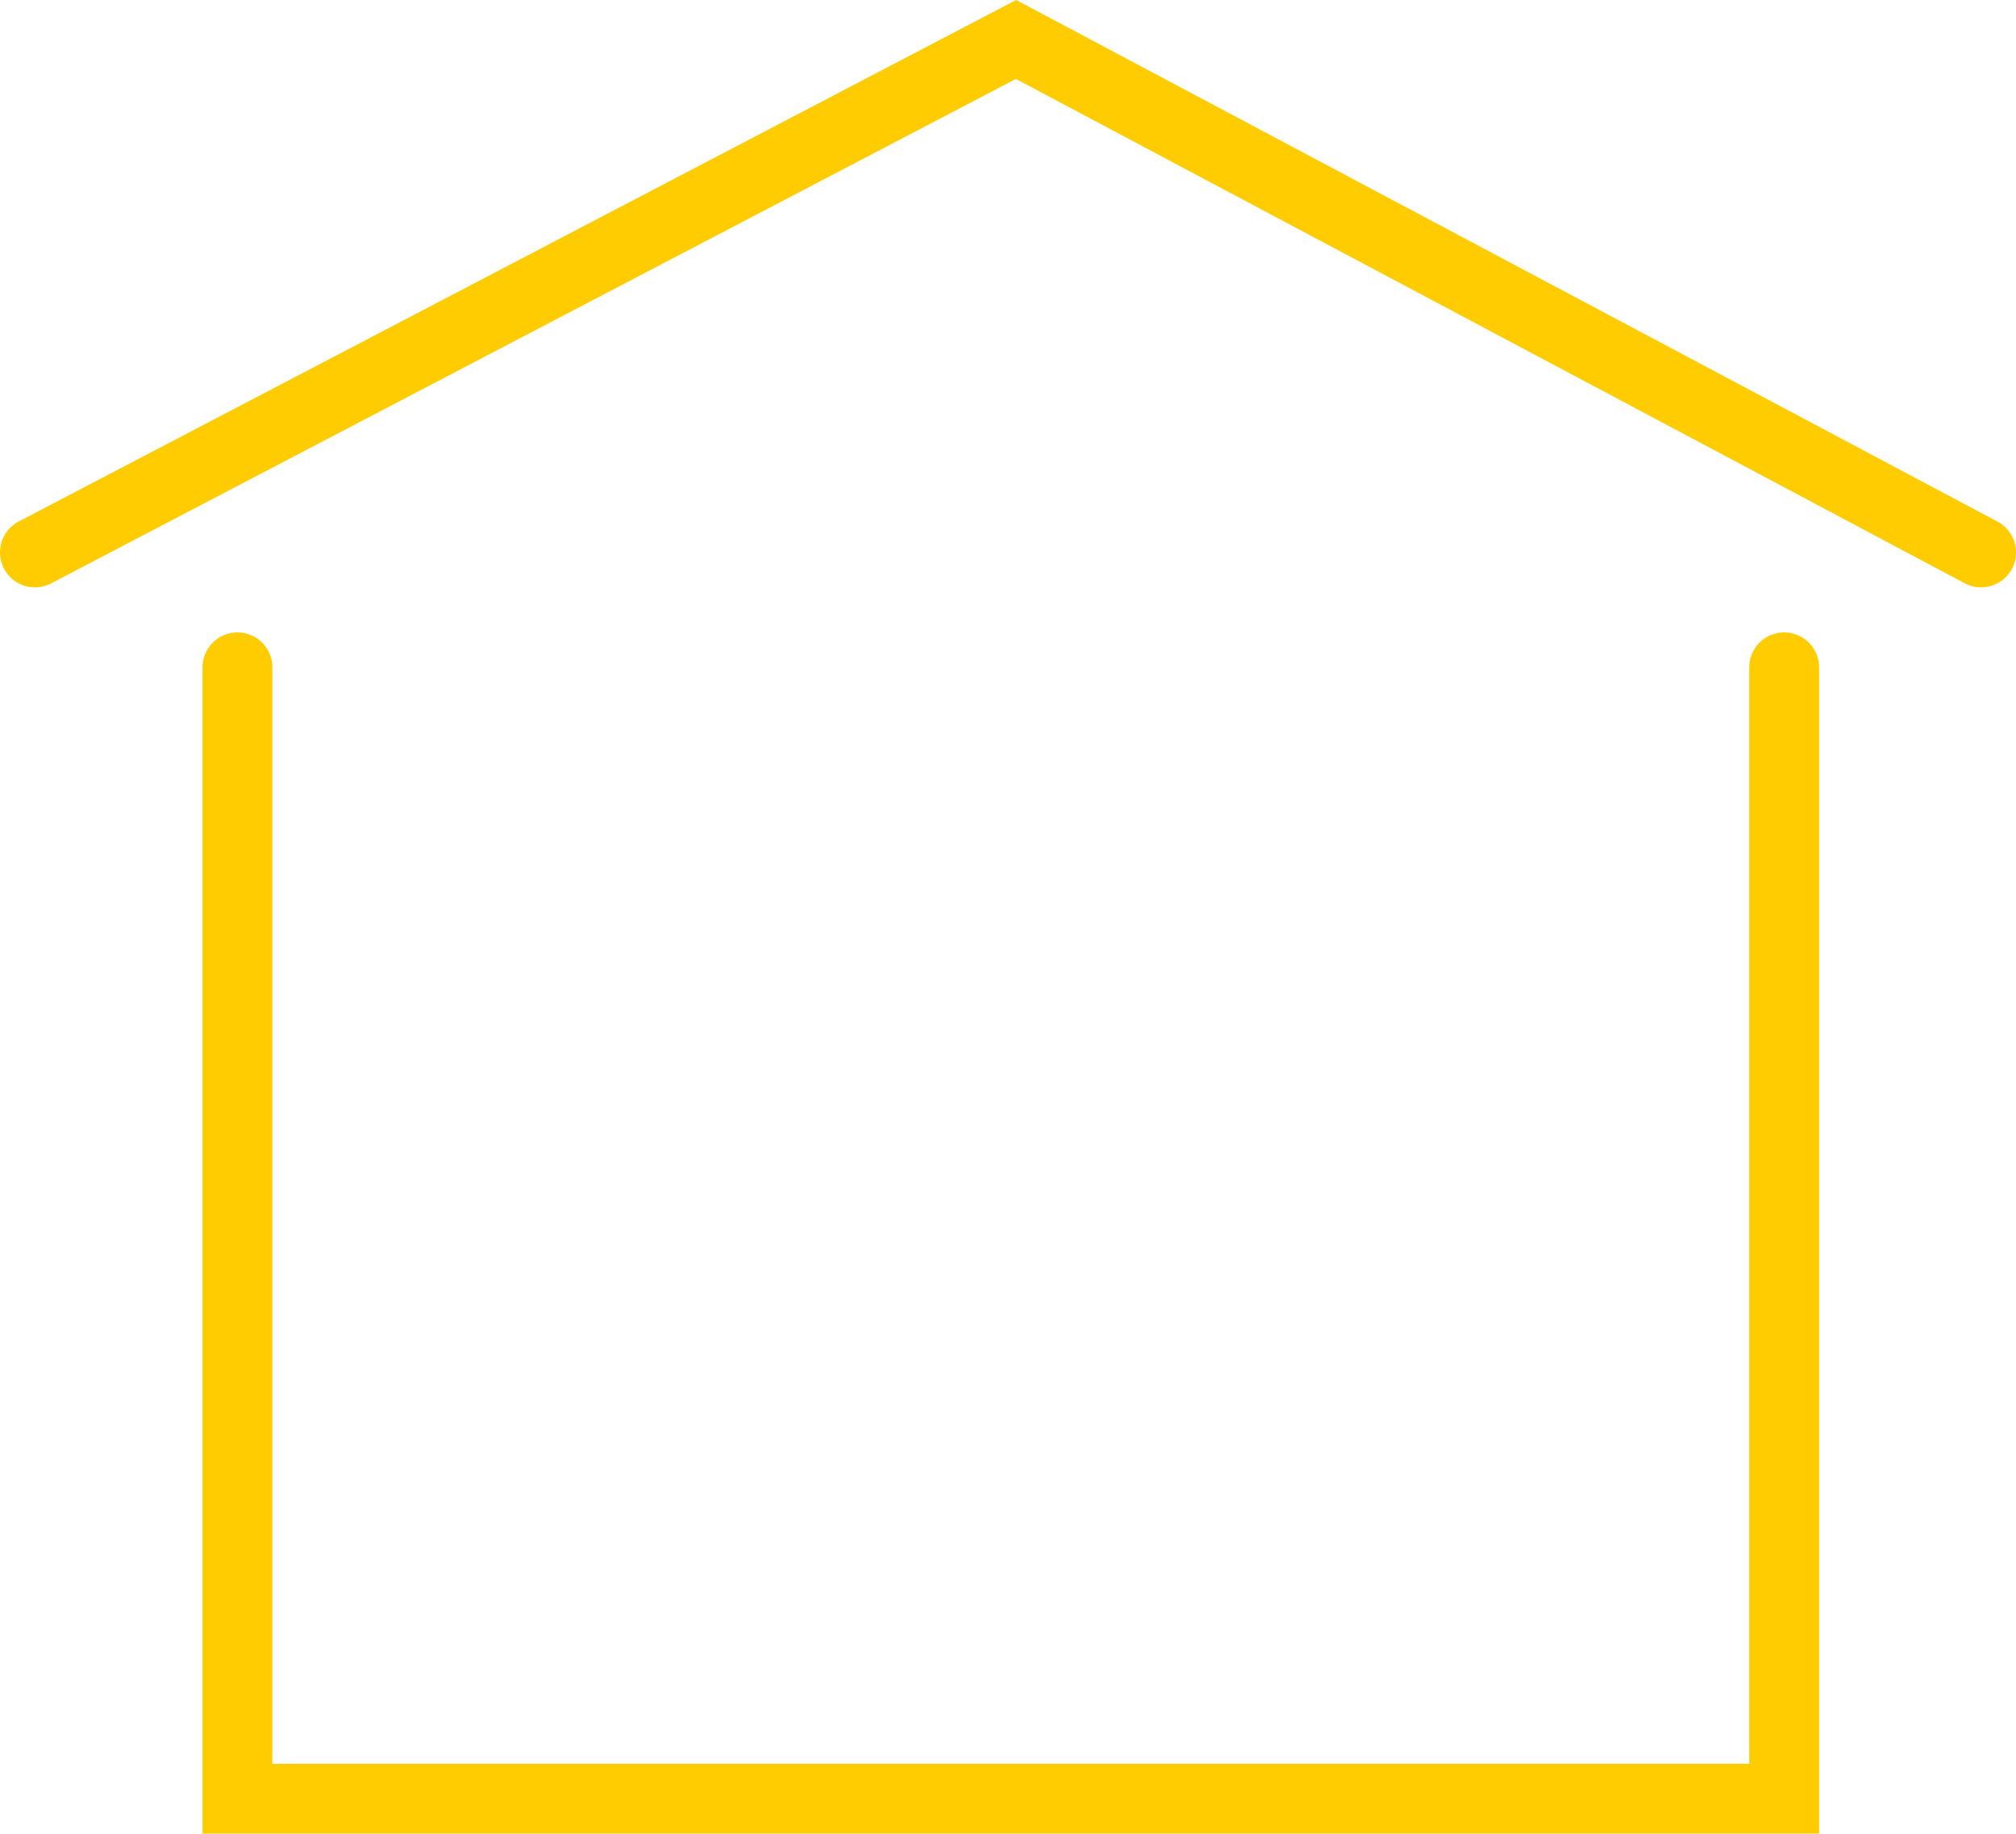 <?xml version="1.0" encoding="UTF-8"?>
<svg xmlns="http://www.w3.org/2000/svg" id="Ebene_1" data-name="Ebene 1" width="57.74" height="52.51" viewBox="0 0 57.74 52.51">
  <defs>
    <style>
      .cls-1 {
        fill: none;
        stroke: #ffcc01;
        stroke-linecap: round;
        stroke-width: 2px;
      }
    </style>
  </defs>
  <path id="Pfad_826" data-name="Pfad 826" class="cls-1" d="M1,15.82L29.1,1.13l27.64,14.69M6.8,19.11v32.4h44.3V19.11"></path>
</svg>
